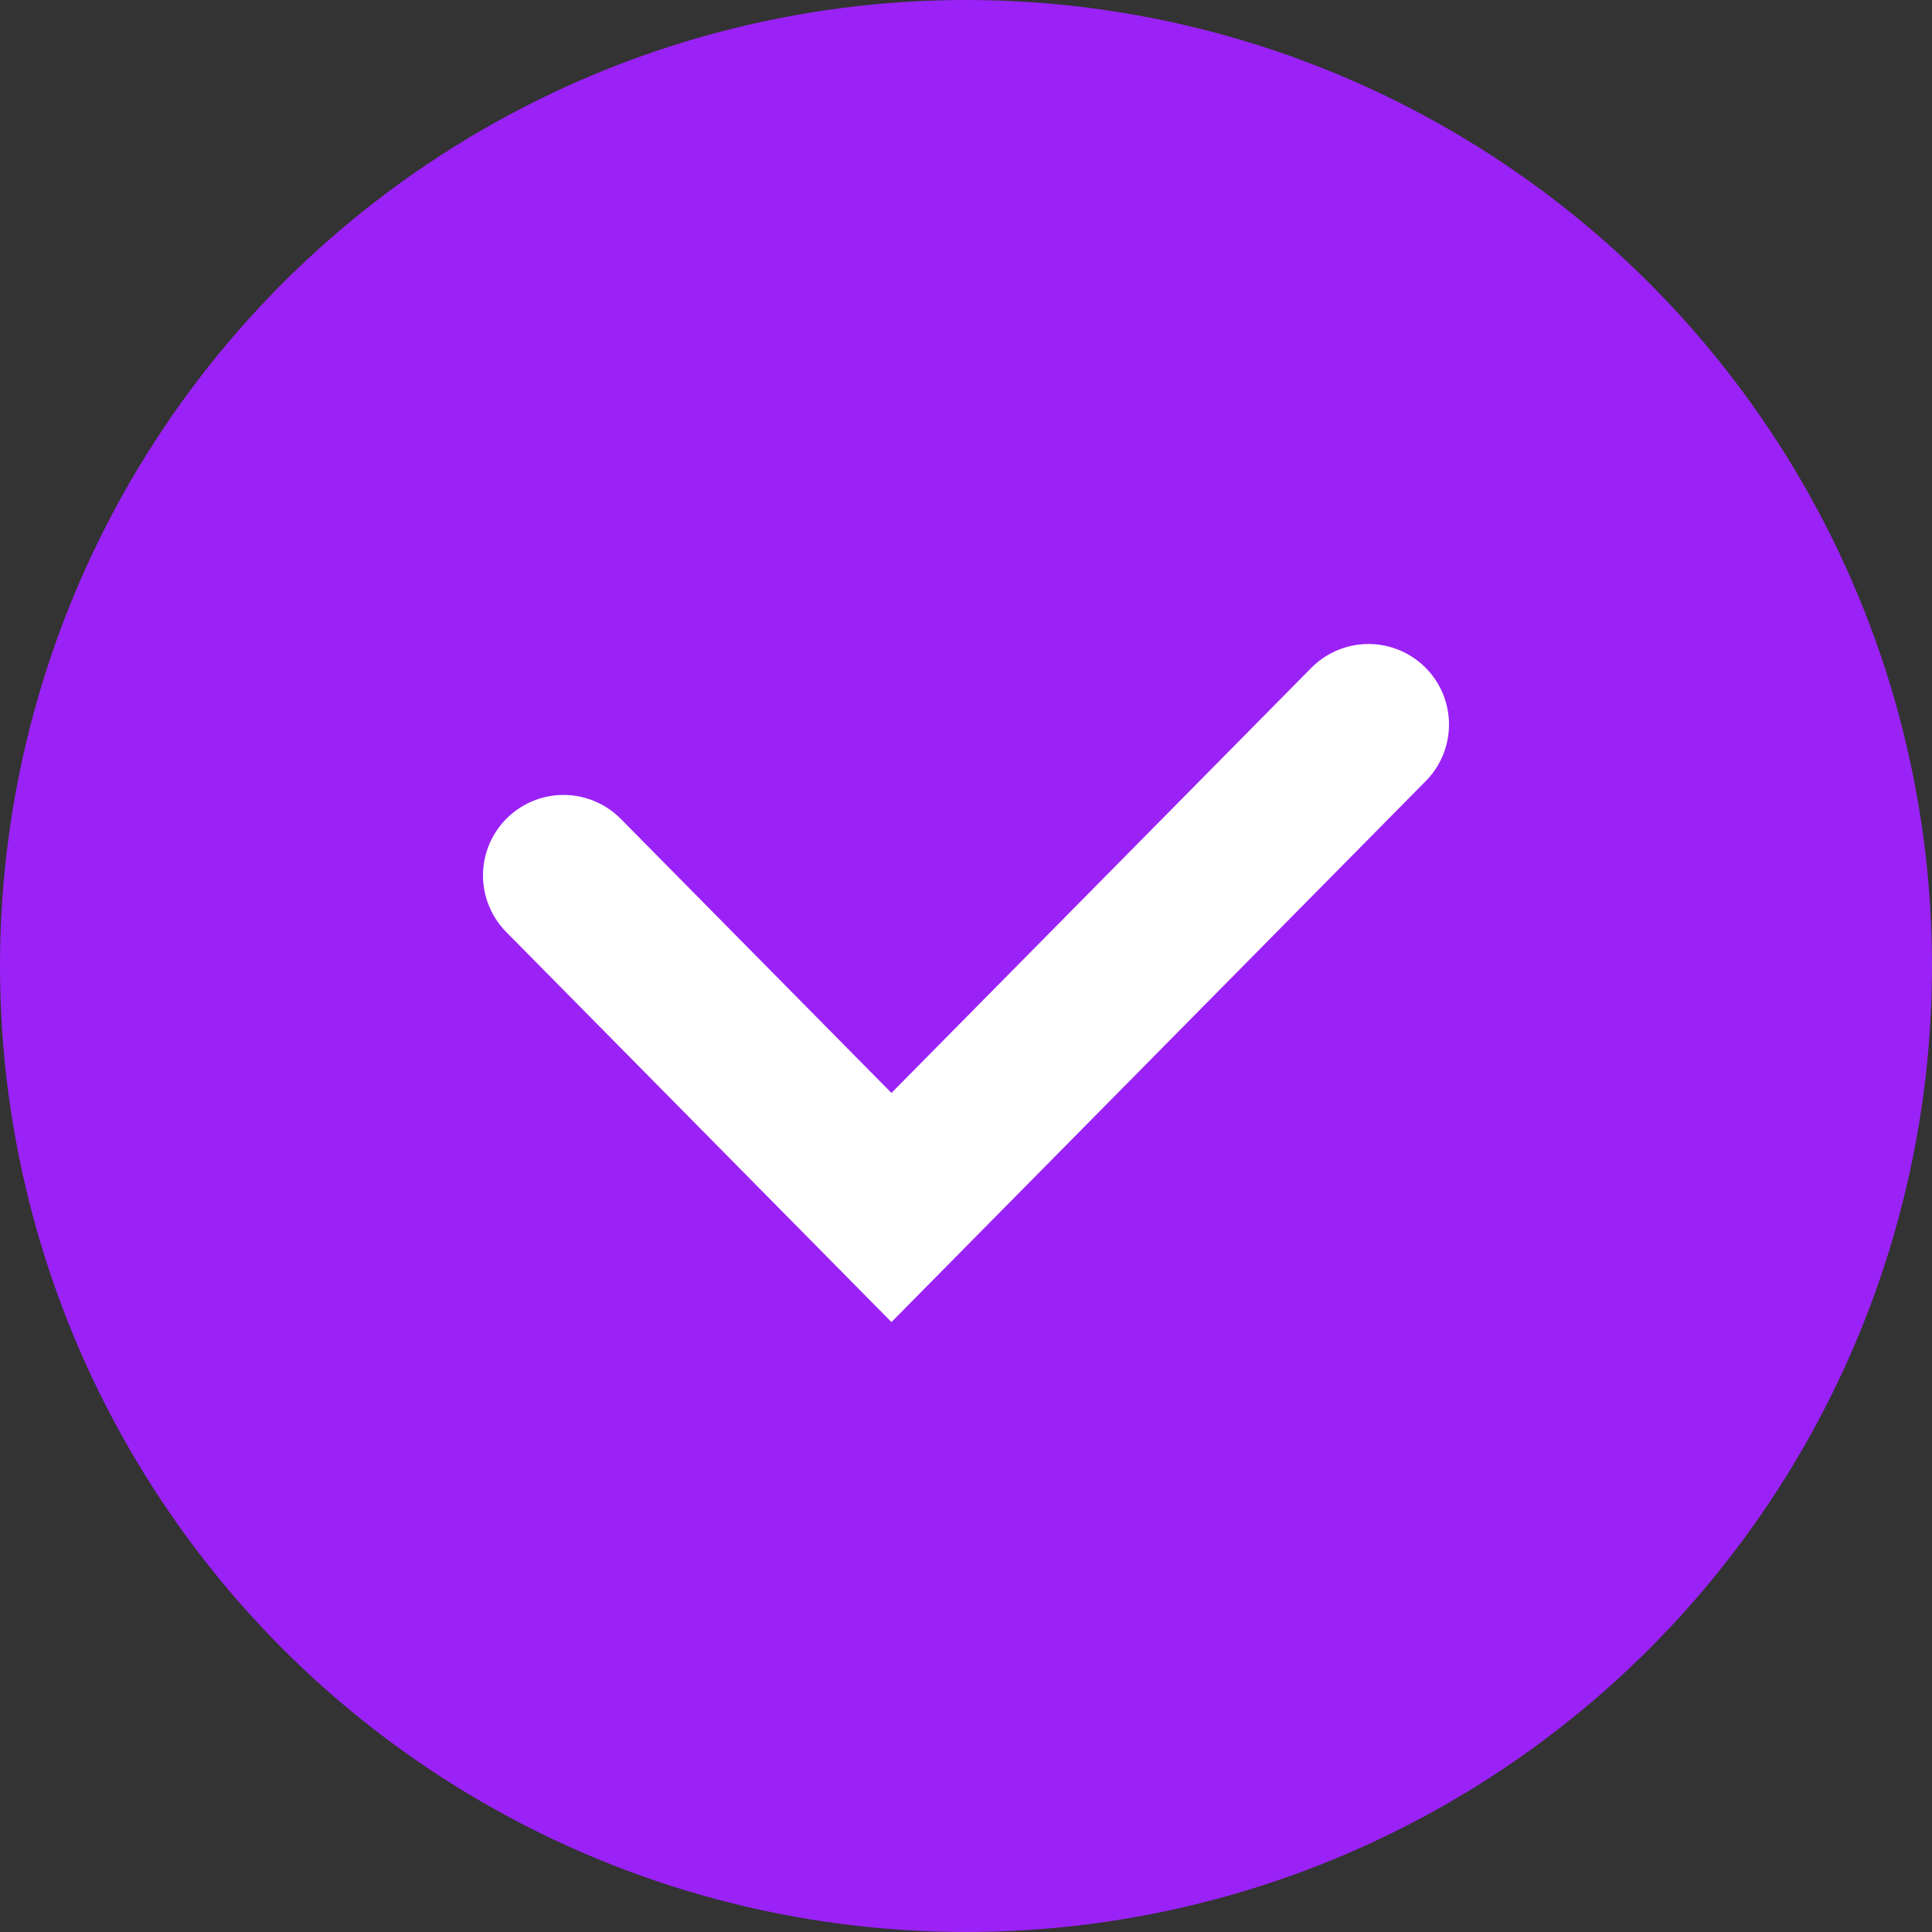 <?xml version="1.0" encoding="UTF-8"?> <svg xmlns="http://www.w3.org/2000/svg" width="24" height="24" viewBox="0 0 24 24" fill="none"><rect x="0" y="0" width="24" height="24" fill="#333333" stroke="none"/><circle cx="12" cy="12" r="12" fill="#9A22F6"></circle><path d="M7 10.875L11.074 15L17 9" stroke="white" stroke-width="2" stroke-linecap="round"></path></svg> 